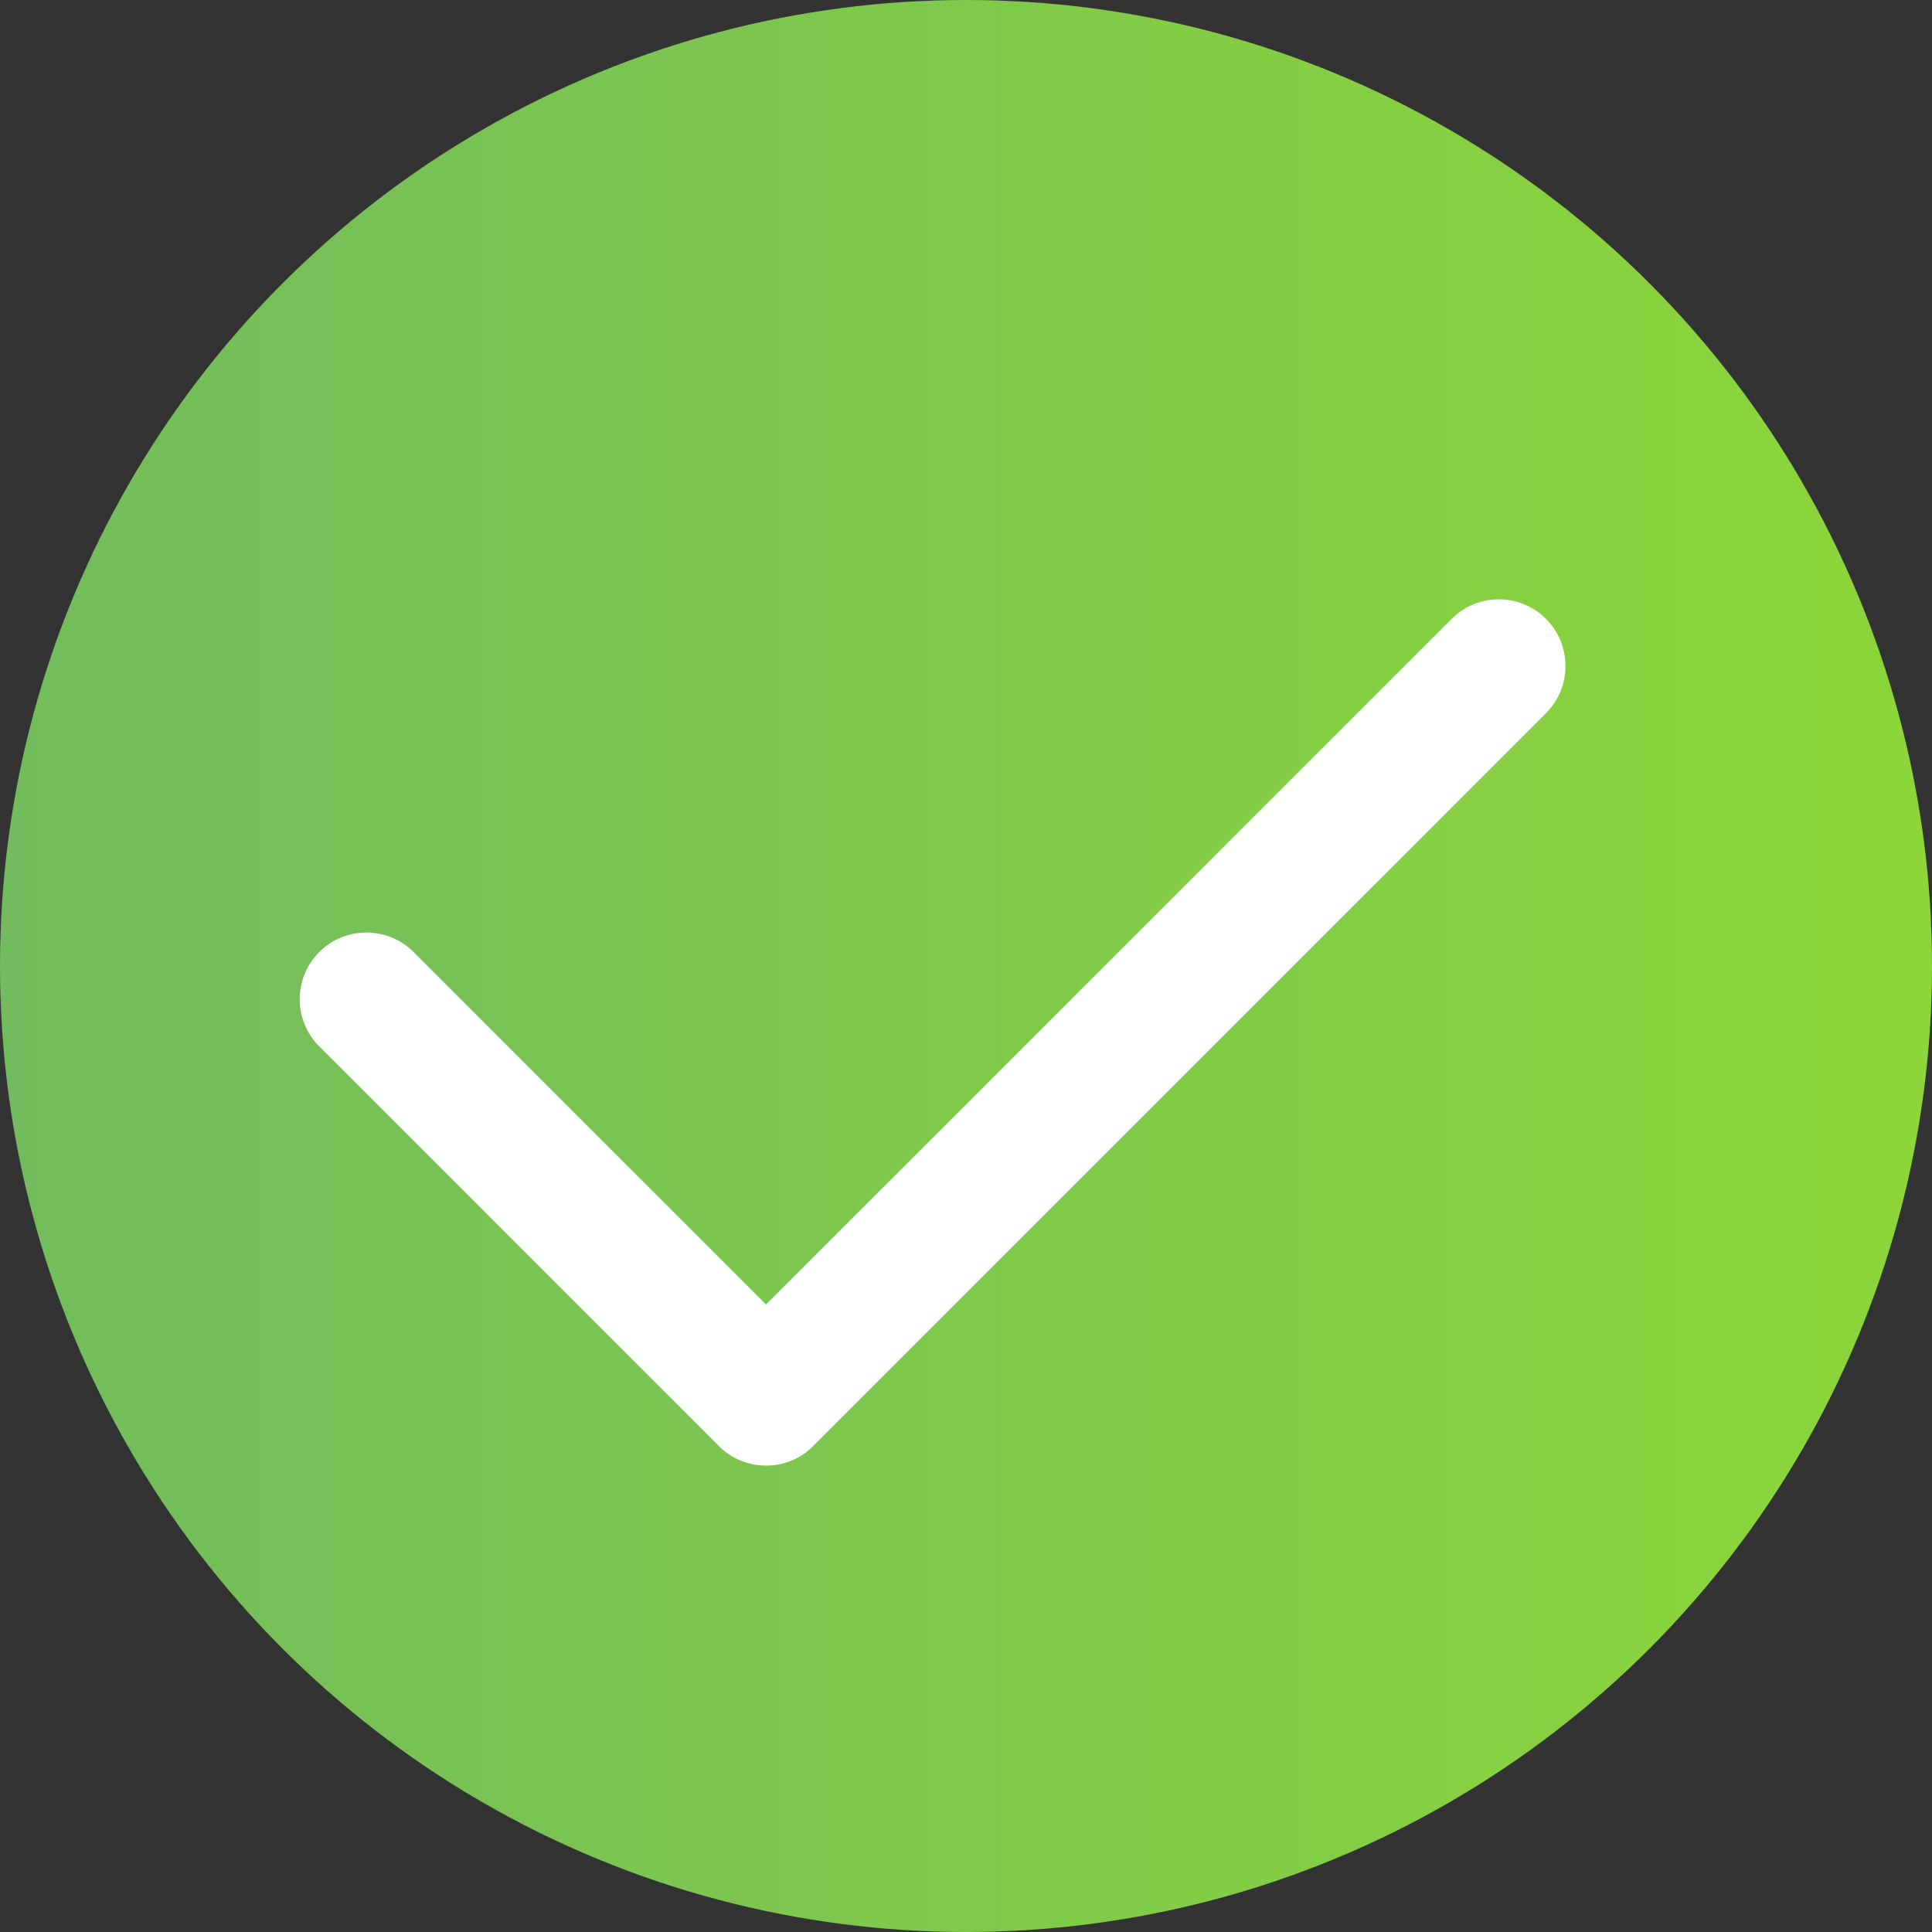 <svg xmlns="http://www.w3.org/2000/svg" viewBox="0 0 512 512"><rect x="0" y="0" width="512" height="512" fill="#333333" stroke="none"/><linearGradient id="a" x2="512" y1="256" y2="256" gradientUnits="userSpaceOnUse"><stop offset="0" stop-color="#72bc5d"/><stop offset="1" stop-color="#8cd639"/></linearGradient><circle cx="256" cy="256" r="256" fill="url(#a)"/><path fill="#fff" d="M203 388.4c-4.5 0-9-1.7-12.5-5.2L84.6 277.3c-6.9-6.9-6.9-18.1 0-25 6.9-6.9 18.1-6.9 25 0l93.4 93.4L384.7 164c6.9-6.9 18.1-6.9 25 0 6.9 6.9 6.9 18.1 0 25L215.5 383.2c-3.4 3.5-7.9 5.2-12.5 5.2z"/></svg>